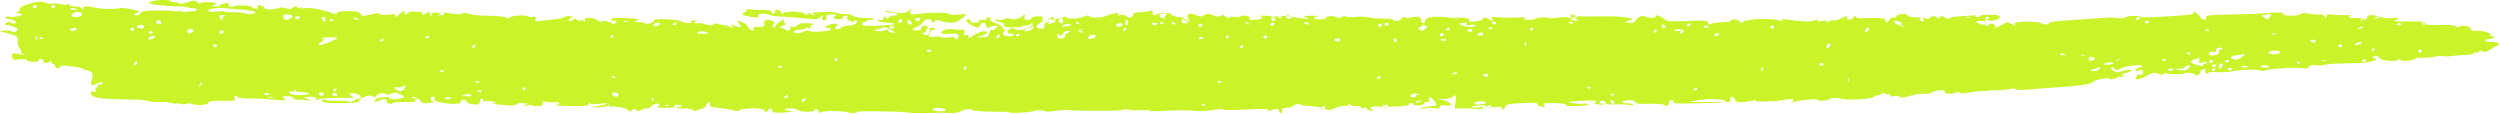 <?xml version="1.0" encoding="UTF-8"?> <svg xmlns="http://www.w3.org/2000/svg" width="154" height="7" viewBox="0 0 154 7" fill="none"> <g clip-path="url(#clip0_123_1204)"> <path d="M153.453 3.015C153.21 3.195 153.089 3.231 152.907 3.159C152.785 3.087 152.724 3.087 152.724 3.159C152.724 3.231 152.664 3.231 152.603 3.231C152.542 3.195 152.481 3.231 152.421 3.267C152.36 3.303 152.178 3.374 151.995 3.374C151.813 3.374 151.388 3.41 151.084 3.446C150.78 3.482 150.477 3.482 150.416 3.446C150.355 3.41 150.173 3.446 149.991 3.482C149.808 3.554 149.444 3.554 149.262 3.554C149.019 3.554 148.836 3.554 148.836 3.59C148.715 3.733 147.986 3.805 147.864 3.697C147.804 3.626 147.743 3.626 147.682 3.697C147.561 3.841 146.528 3.697 146.528 3.554C146.528 3.482 146.467 3.446 146.346 3.446C146.103 3.446 146.103 3.554 146.346 3.626C146.589 3.662 145.92 3.877 145.434 3.877C145.191 3.877 144.645 3.913 144.219 3.913C143.794 3.913 143.308 3.949 143.247 3.985C143.187 4.021 142.944 4.056 142.701 4.021C142.458 3.985 142.275 4.021 142.215 4.128C142.154 4.236 142.032 4.236 141.85 4.2C141.546 4.128 139.602 4.236 139.542 4.344C139.542 4.38 139.359 4.38 139.238 4.344C138.934 4.236 137.78 4.308 137.355 4.415C137.233 4.451 136.869 4.451 136.565 4.451C136.261 4.415 136.018 4.451 136.018 4.487C136.018 4.523 135.957 4.559 135.897 4.523C135.836 4.487 135.836 4.415 135.836 4.344C135.897 4.236 135.836 4.236 135.714 4.272C135.593 4.308 135.532 4.38 135.532 4.451C135.532 4.523 135.471 4.595 135.35 4.631C135.228 4.667 135.168 4.667 135.228 4.595C135.289 4.559 135.107 4.523 134.925 4.487C134.742 4.487 134.56 4.487 134.56 4.523C134.56 4.595 133.649 4.595 133.467 4.523C133.345 4.487 133.284 4.487 133.284 4.559C133.284 4.631 133.224 4.631 132.981 4.559C132.677 4.451 132.677 4.451 132.373 4.595C132.191 4.703 131.948 4.81 131.826 4.846C131.583 4.918 131.523 4.882 131.583 4.774C131.644 4.703 131.644 4.631 131.644 4.595C131.644 4.595 131.705 4.595 131.826 4.595C131.948 4.631 132.009 4.559 132.009 4.451C132.009 4.308 131.948 4.272 131.766 4.344C131.644 4.38 131.523 4.38 131.523 4.308C131.523 4.272 131.644 4.2 131.766 4.164C131.948 4.128 132.009 4.092 131.948 4.056C131.766 3.949 130.976 4.056 130.672 4.2C130.429 4.344 130.308 4.344 130.247 4.236C130.186 4.164 130.125 4.128 130.065 4.164C130.004 4.2 130.065 4.272 130.186 4.344C130.308 4.451 130.429 4.487 130.611 4.415C130.915 4.308 131.28 4.272 131.28 4.344C131.28 4.38 131.158 4.451 130.976 4.487C130.794 4.523 130.672 4.595 130.672 4.631C130.672 4.667 130.733 4.667 130.794 4.631C130.915 4.595 130.915 4.595 130.854 4.667C130.794 4.738 130.672 4.738 130.611 4.738C130.49 4.703 130.429 4.738 130.429 4.774C130.429 4.81 130.308 4.846 130.125 4.882C129.943 4.882 129.822 4.882 129.882 4.846C129.943 4.738 129.032 4.918 128.971 5.026C128.85 5.169 128.181 5.277 127.149 5.349C126.602 5.385 125.691 5.456 125.205 5.492C124.537 5.564 124.233 5.564 124.172 5.492C124.111 5.456 123.99 5.421 123.929 5.456C123.868 5.492 123.322 5.564 122.775 5.564C122.228 5.6 121.56 5.636 121.256 5.708C120.892 5.78 120.709 5.744 120.709 5.708C120.709 5.636 120.649 5.636 120.466 5.708C120.223 5.815 119.677 5.78 119.798 5.636C119.92 5.492 119.13 5.564 118.948 5.708C118.826 5.78 118.705 5.815 118.583 5.78C118.462 5.744 118.158 5.78 117.733 5.887C117.247 6.031 117.064 6.031 117.004 5.959C116.943 5.887 116.821 5.887 116.7 5.923C116.578 5.959 116.457 5.959 116.457 5.887C116.457 5.815 116.396 5.78 116.275 5.815C116.153 5.815 116.092 5.78 116.092 5.744C116.092 5.708 115.971 5.708 115.91 5.78C115.789 5.851 115.667 5.887 115.606 5.887C115.546 5.851 115.485 5.887 115.424 5.959C115.363 6.103 113.602 6.21 113.359 6.067C113.237 5.995 112.751 6.031 112.63 6.138C112.508 6.21 111.961 6.246 111.961 6.138C111.961 6.067 110.746 6.174 110.503 6.282C110.382 6.318 110.382 6.318 110.443 6.21C110.503 6.103 110.443 6.067 110.017 6.138C109.774 6.174 109.531 6.21 109.531 6.21C109.531 6.21 109.228 6.246 108.802 6.246C108.438 6.282 108.134 6.246 108.134 6.21C108.195 6.174 108.134 6.138 108.073 6.174C108.013 6.21 107.709 6.246 107.466 6.282C107.041 6.318 106.98 6.318 106.858 6.103C106.737 5.923 106.676 5.923 106.615 5.995C106.555 6.067 106.555 6.174 106.615 6.21C106.676 6.282 106.251 6.318 104.854 6.354C103.456 6.39 103.031 6.39 103.092 6.282C103.092 6.21 103.031 6.174 102.97 6.174C102.849 6.174 102.788 6.246 102.788 6.354C102.788 6.462 102.727 6.533 102.667 6.533C102.606 6.533 102.545 6.497 102.545 6.462C102.545 6.426 102.181 6.39 101.634 6.39C100.966 6.426 100.783 6.39 100.723 6.282C100.723 6.138 99.994 6.138 99.933 6.282C99.872 6.318 99.994 6.354 100.176 6.354C100.358 6.354 100.54 6.39 100.601 6.426C100.662 6.497 100.601 6.497 100.358 6.462C100.176 6.426 99.751 6.426 99.447 6.426C99.082 6.462 98.9 6.426 98.9 6.318C98.9 6.246 98.779 6.21 98.718 6.21C98.597 6.21 98.536 6.246 98.536 6.318C98.536 6.354 98.597 6.39 98.718 6.39C98.779 6.39 98.84 6.39 98.779 6.426C98.718 6.462 98.597 6.462 98.414 6.426C98.171 6.39 98.171 6.354 98.293 6.282C98.414 6.21 98.414 6.21 98.293 6.21C97.746 6.174 96.653 6.246 96.653 6.282C96.653 6.354 97.382 6.426 97.503 6.39C97.564 6.354 97.685 6.354 97.807 6.426C97.928 6.462 97.746 6.497 97.199 6.533C96.774 6.533 96.409 6.533 96.47 6.462C96.531 6.39 95.924 6.318 95.316 6.354C95.073 6.354 95.012 6.39 95.134 6.497C95.195 6.605 95.134 6.605 95.012 6.569C94.891 6.533 94.769 6.533 94.769 6.533C94.769 6.533 94.709 6.462 94.709 6.426C94.709 6.318 94.466 6.318 93.737 6.354C92.825 6.39 92.764 6.426 92.704 6.605C92.643 6.785 92.643 6.785 92.522 6.677C92.461 6.569 92.339 6.533 91.975 6.605C91.671 6.641 91.549 6.641 91.549 6.569C91.549 6.497 91.428 6.462 91.246 6.497C91.064 6.497 90.881 6.533 90.76 6.533C90.578 6.533 90.578 6.569 90.76 6.605C90.881 6.641 91.064 6.641 91.185 6.605C91.367 6.569 91.428 6.569 91.367 6.641C91.306 6.713 91.124 6.749 90.942 6.713C90.76 6.677 90.395 6.677 90.091 6.677H89.606L89.666 6.246C89.727 5.815 89.666 5.815 89.484 5.959C89.302 6.067 89.18 6.103 88.876 6.103L88.512 6.067L88.937 6.174C89.423 6.318 89.545 6.569 89.059 6.497C88.816 6.462 88.694 6.497 88.694 6.605C88.633 6.677 88.573 6.713 88.451 6.677C88.391 6.641 88.087 6.641 87.844 6.677C87.297 6.713 87.358 6.641 87.965 6.569C88.208 6.533 88.391 6.497 88.451 6.497C88.573 6.426 88.208 5.995 88.087 5.995C88.026 5.995 87.965 6.067 88.026 6.138C88.087 6.21 88.026 6.282 87.905 6.282C87.783 6.282 87.722 6.318 87.722 6.39C87.722 6.426 87.54 6.497 87.358 6.497C87.115 6.497 86.993 6.462 87.054 6.426C87.115 6.39 87.054 6.354 86.933 6.354C86.811 6.354 86.75 6.39 86.811 6.426C86.933 6.533 85.718 6.605 85.049 6.569C84.503 6.533 84.32 6.569 84.503 6.749C84.624 6.856 84.624 6.856 84.442 6.821C84.32 6.785 84.199 6.749 84.199 6.677C84.199 6.641 84.138 6.605 84.017 6.641C83.895 6.677 83.834 6.677 83.834 6.605C83.834 6.569 83.713 6.533 83.531 6.533C83.348 6.533 83.166 6.497 83.166 6.426C83.105 6.354 83.105 6.354 83.105 6.426C83.105 6.497 82.923 6.533 82.741 6.533C82.559 6.533 82.316 6.605 82.194 6.677C82.012 6.821 81.647 6.785 81.465 6.641C81.404 6.605 81.101 6.569 80.736 6.533C80.372 6.533 80.068 6.462 80.068 6.426C80.068 6.39 79.946 6.39 79.825 6.426C79.582 6.605 79.4 6.641 79.217 6.641C79.035 6.641 78.974 6.713 78.974 6.821C78.974 6.892 78.974 6.964 78.914 6.964C78.853 6.964 78.792 6.928 78.792 6.821C78.792 6.677 78.61 6.677 78.306 6.785C78.124 6.856 78.063 6.856 78.124 6.785C78.124 6.713 77.82 6.677 76.727 6.749C75.937 6.785 75.329 6.785 75.329 6.749C75.329 6.713 75.026 6.713 74.661 6.785C74.297 6.856 73.75 6.856 73.507 6.821C73.203 6.785 72.535 6.785 71.927 6.821C71.32 6.856 70.834 6.856 70.834 6.821C70.834 6.785 70.591 6.785 70.287 6.785C69.983 6.821 69.619 6.785 69.498 6.749C69.376 6.713 69.254 6.713 69.194 6.749C69.133 6.785 68.769 6.821 68.343 6.821C67.918 6.821 67.25 6.821 66.764 6.821C66.338 6.821 65.853 6.785 65.792 6.785C65.731 6.749 65.367 6.785 65.063 6.821C64.638 6.892 64.455 6.892 64.273 6.821C64.151 6.785 63.969 6.749 63.787 6.821C63.483 6.928 62.329 7 62.208 6.928C62.147 6.892 62.025 6.892 61.904 6.892C61.053 6.892 59.96 6.856 59.899 6.785C59.838 6.677 59.474 6.713 59.17 6.856C59.048 6.928 58.806 6.964 58.684 6.964C58.562 6.964 57.894 6.928 57.226 6.964C56.558 6.964 55.95 6.964 55.89 6.928C55.768 6.892 54.735 6.856 53.338 6.856C52.852 6.856 52.609 6.892 52.731 6.928C52.852 6.964 52.852 7 52.609 6.964C52.427 6.964 52.184 6.928 52.123 6.892C51.759 6.821 50.604 6.821 50.544 6.928C50.422 6.964 50.422 6.964 50.422 6.856C50.422 6.713 50.118 6.641 50.179 6.785C50.179 6.928 49.207 6.892 49.146 6.785C49.086 6.713 48.903 6.677 48.66 6.677C48.174 6.677 48.296 6.821 48.843 6.856C49.025 6.856 48.782 6.892 48.357 6.928C47.749 6.964 47.567 6.928 47.567 6.821C47.567 6.749 47.506 6.677 47.445 6.677C47.385 6.677 47.324 6.713 47.324 6.785C47.324 6.821 47.263 6.856 47.202 6.892C47.142 6.892 47.081 6.856 47.081 6.785C47.081 6.641 45.684 6.641 45.562 6.785C45.501 6.856 45.38 6.856 45.258 6.821C44.894 6.713 44.772 6.713 44.226 6.641C43.8 6.605 43.74 6.569 43.74 6.426C43.74 6.318 43.74 6.282 43.618 6.318C43.557 6.354 43.497 6.426 43.497 6.497C43.497 6.569 43.375 6.641 43.314 6.677C43.193 6.713 43.011 6.749 42.889 6.821C42.768 6.856 42.707 6.856 42.707 6.821C42.768 6.749 42.585 6.713 42.282 6.677C41.917 6.713 41.674 6.641 41.674 6.605C41.674 6.569 41.735 6.533 41.796 6.569C41.856 6.605 41.978 6.569 41.978 6.533C42.039 6.497 41.978 6.462 41.856 6.462C41.735 6.462 41.613 6.462 41.613 6.462C41.553 6.462 41.553 6.497 41.553 6.533C41.613 6.605 41.31 6.677 40.884 6.641C40.52 6.641 40.459 6.605 40.581 6.497C40.702 6.39 40.641 6.39 40.459 6.39C40.338 6.39 40.155 6.462 40.155 6.533C40.095 6.605 39.973 6.677 39.852 6.677C39.73 6.677 39.548 6.749 39.487 6.785C39.366 6.856 39.305 6.856 39.183 6.785C39.062 6.677 39.062 6.677 38.94 6.785C38.819 6.892 38.819 6.892 38.697 6.785C38.576 6.641 37.908 6.533 37.604 6.569C37.483 6.569 37.483 6.569 37.543 6.497C37.604 6.39 37.604 6.39 37.483 6.497C37.422 6.569 37.057 6.605 36.814 6.605H36.328L36.814 6.533C37.483 6.426 37.604 6.282 36.936 6.39C36.571 6.426 36.389 6.426 36.328 6.354C36.267 6.282 36.267 6.318 36.267 6.39C36.267 6.533 36.146 6.533 35.295 6.533C34.749 6.533 34.324 6.497 34.263 6.497C34.202 6.462 34.263 6.462 34.324 6.462C34.384 6.462 34.445 6.426 34.445 6.354C34.384 6.282 34.324 6.282 34.202 6.282C34.081 6.318 33.898 6.318 33.716 6.282C33.534 6.246 33.412 6.246 33.412 6.282C33.473 6.462 33.412 6.533 33.108 6.533C32.926 6.533 32.805 6.533 32.805 6.497C32.805 6.462 32.623 6.462 32.44 6.497C32.197 6.533 32.136 6.533 32.319 6.462C32.562 6.39 32.562 6.39 32.258 6.354C32.076 6.318 31.893 6.354 31.833 6.426C31.711 6.497 31.529 6.533 30.922 6.462C30.496 6.426 30.253 6.39 30.436 6.354C30.618 6.318 30.618 6.318 30.314 6.246C30.132 6.21 29.889 6.21 29.828 6.246C29.767 6.246 29.767 6.246 29.767 6.174C29.767 6.138 29.767 6.067 29.706 6.067C29.646 6.067 29.585 6.103 29.585 6.21C29.524 6.426 29.524 6.462 29.099 6.426C28.917 6.39 28.735 6.318 28.735 6.246C28.735 6.174 28.674 6.138 28.552 6.138C28.431 6.138 28.37 6.21 28.37 6.282C28.37 6.39 28.248 6.39 27.702 6.39C27.337 6.354 26.973 6.282 26.912 6.246C26.851 6.174 26.791 6.174 26.73 6.246C26.608 6.39 25.94 6.39 25.94 6.282C25.94 6.138 25.454 5.887 25.393 5.995C25.332 6.031 25.393 6.067 25.576 6.067C25.758 6.067 25.758 6.067 25.636 6.138C25.515 6.21 25.515 6.21 25.636 6.246C25.697 6.282 25.454 6.282 24.968 6.282C24.482 6.282 24.178 6.318 24.178 6.354C24.178 6.39 24.118 6.426 23.996 6.39C23.875 6.354 23.814 6.282 23.814 6.21C23.814 6.067 23.632 6.067 23.328 6.21C23.085 6.354 23.024 6.282 23.146 6.103C23.267 5.995 24.057 5.923 23.996 6.031C23.935 6.138 24.543 6.138 24.786 6.031C24.968 5.959 24.907 5.923 24.664 5.815C24.421 5.672 24.361 5.672 24.057 5.78C23.875 5.851 23.753 5.851 23.753 5.815C23.753 5.672 23.267 5.744 23.206 5.887C23.146 5.995 23.085 5.995 22.903 5.923C22.72 5.851 22.599 5.887 22.295 6.031C22.113 6.138 22.052 6.21 22.113 6.21C22.174 6.21 22.174 6.246 22.052 6.282C21.87 6.354 20.473 6.39 20.047 6.318C19.926 6.282 19.804 6.246 19.804 6.21C19.804 6.103 19.987 6.103 20.108 6.174C20.169 6.21 20.473 6.21 20.837 6.21C21.202 6.21 21.505 6.21 21.505 6.282C21.505 6.318 21.627 6.282 21.748 6.21C21.87 6.138 22.052 6.067 22.113 6.067C22.174 6.067 22.234 6.031 22.234 5.995C22.234 5.851 21.931 5.744 21.688 5.744C21.445 5.744 21.445 5.744 21.688 5.923C21.87 6.031 21.87 6.031 20.776 6.031C20.047 6.031 19.683 6.067 19.622 6.138C19.561 6.21 19.501 6.21 19.501 6.103C19.501 5.995 19.379 5.959 19.075 5.959C18.711 5.959 18.65 5.995 18.954 6.103C19.197 6.21 19.197 6.21 18.832 6.174C18.65 6.138 18.407 6.138 18.286 6.138C18.225 6.138 18.103 6.103 18.043 6.031C18.043 5.959 17.86 5.923 17.678 5.923C17.374 5.923 17.374 5.959 17.496 6.067C17.678 6.21 17.557 6.21 16.828 6.138C16.524 6.103 15.977 6.067 15.491 6.067C15.066 6.067 14.641 6.031 14.641 5.995C14.519 5.851 14.337 5.923 14.458 6.067C14.519 6.21 14.519 6.21 13.729 6.21C13.061 6.21 12.879 6.21 12.818 6.354C12.757 6.462 12.15 6.533 11.785 6.39C11.603 6.354 11.542 6.354 11.482 6.39C11.421 6.426 11.299 6.462 11.117 6.39C10.935 6.354 10.813 6.354 10.813 6.39C10.813 6.426 10.753 6.39 10.631 6.354C10.51 6.318 10.267 6.282 10.084 6.282C9.538 6.282 9.234 6.282 9.052 6.21C8.93 6.174 8.626 6.138 8.262 6.138C6.014 6.103 5.589 6.031 5.589 5.708C5.589 5.636 5.65 5.636 5.771 5.636C5.953 5.672 5.953 5.672 5.893 5.564C5.832 5.456 5.893 5.421 5.953 5.385C6.014 5.385 6.075 5.349 6.014 5.313C5.953 5.277 6.014 5.241 6.136 5.205C6.257 5.205 6.318 5.169 6.318 5.097C6.318 5.026 6.196 5.062 6.014 5.133C5.832 5.241 5.65 5.277 5.65 5.241C5.589 5.205 5.589 4.99 5.65 4.954C5.65 4.954 5.65 4.81 5.71 4.667C5.71 4.487 5.65 4.415 5.407 4.344C5.224 4.308 5.103 4.272 5.103 4.236C5.103 4.2 4.799 4.128 4.435 4.092C3.949 4.021 3.766 4.021 3.706 4.092C3.645 4.236 3.463 4.236 3.402 4.092C3.402 4.021 3.341 3.949 3.28 3.949C3.22 3.949 3.159 3.877 3.159 3.805C3.159 3.697 3.098 3.697 3.098 3.769C2.977 3.913 2.673 3.913 2.673 3.769C2.673 3.697 2.612 3.626 2.551 3.626C2.43 3.626 2.369 3.662 2.369 3.733C2.369 3.841 1.762 3.841 1.64 3.697C1.64 3.626 1.458 3.626 1.215 3.662C0.79 3.697 0.79 3.697 0.729 3.482C0.729 3.303 0.729 3.267 1.033 3.303C1.64 3.41 1.701 3.41 1.458 3.338C1.336 3.303 1.276 3.195 1.276 3.159C1.336 3.123 1.276 3.015 1.215 2.98C1.154 2.908 1.093 2.764 1.093 2.621C1.093 2.477 1.093 2.297 1.033 2.262C0.972 2.154 0.243 1.974 0.121 1.974C0.061 2.01 0 1.974 0 1.974C0 1.938 0.061 1.938 0.121 1.903C0.486 1.867 0.607 1.867 0.729 1.938C0.85 2.01 0.911 2.01 1.033 1.903C1.154 1.795 1.093 1.759 0.85 1.651C0.668 1.58 0.486 1.508 0.425 1.544C0.304 1.58 0.304 1.436 0.425 1.364C0.486 1.328 0.607 1.328 0.668 1.4C0.79 1.472 0.911 1.472 0.972 1.4C0.972 1.292 0.911 1.256 0.607 1.185C0.304 1.113 0.243 1.077 0.364 1.041C0.486 1.005 0.547 1.005 0.607 1.041C0.607 1.077 0.85 1.041 1.093 1.005C1.458 0.897 1.458 0.897 1.154 0.826C0.972 0.79 0.911 0.754 1.033 0.754C1.154 0.754 1.215 0.682 1.215 0.574C1.154 0.359 2.369 3.17801e-05 2.734 0.144C2.855 0.215 3.159 0.251 3.341 0.215C3.523 0.215 3.766 0.251 3.888 0.287C4.009 0.323 4.131 0.323 4.192 0.251C4.252 0.18 4.252 0.18 4.252 0.287C4.252 0.359 4.435 0.395 4.617 0.395C4.86 0.395 4.981 0.431 5.042 0.538C5.103 0.682 5.103 0.682 5.103 0.538C5.103 0.359 5.285 0.359 5.832 0.467C6.257 0.574 7.168 0.574 7.351 0.503C7.411 0.467 7.776 0.503 8.08 0.574C8.687 0.682 8.687 0.718 8.444 0.79C8.262 0.862 8.201 0.897 8.323 0.933C8.444 0.969 8.566 0.933 8.626 0.826C8.748 0.682 8.93 0.646 9.659 0.646C10.145 0.646 10.57 0.646 10.692 0.682C10.753 0.718 10.874 0.718 10.996 0.682C11.056 0.646 11.117 0.646 11.117 0.682C11.117 0.718 11.299 0.754 11.482 0.718C11.664 0.718 11.907 0.682 11.968 0.682C12.211 0.646 12.15 0.503 11.907 0.503C11.785 0.503 11.664 0.503 11.603 0.467C11.542 0.431 11.299 0.395 10.996 0.395C10.449 0.395 10.206 0.359 9.538 0.287L9.112 0.18L9.416 0.072C9.781 -0.036 10.449 -0.036 10.51 0.072C10.51 0.108 10.692 0.144 10.813 0.144C10.935 0.144 11.056 0.18 11.056 0.215C11.056 0.251 11.239 0.251 11.542 0.144C11.968 3.17801e-05 12.028 3.17801e-05 12.15 0.144C12.271 0.215 12.332 0.251 12.332 0.215C12.332 0.108 12.94 0.108 13.243 0.18C13.365 0.215 13.365 0.251 13.183 0.323C13 0.395 13 0.395 13.304 0.395C13.547 0.395 13.608 0.359 13.547 0.287C13.486 0.215 13.486 0.215 13.547 0.251C13.608 0.287 13.729 0.251 13.851 0.215C13.972 0.144 14.033 0.144 14.094 0.287C14.155 0.431 14.215 0.467 14.398 0.395C14.641 0.287 15.552 0.323 15.552 0.467C15.552 0.503 15.673 0.538 15.734 0.538C15.856 0.538 15.916 0.503 15.856 0.431C15.795 0.395 15.856 0.359 15.977 0.323C16.099 0.323 16.22 0.395 16.281 0.467C16.342 0.574 16.463 0.61 16.767 0.574C17.01 0.538 17.192 0.503 17.253 0.467C17.314 0.431 17.496 0.467 17.617 0.503C17.8 0.574 17.921 0.574 18.043 0.467C18.164 0.359 18.225 0.359 18.346 0.467C18.407 0.538 18.468 0.538 18.529 0.467C18.589 0.395 18.589 0.395 18.589 0.467C18.589 0.538 18.711 0.538 18.772 0.503C18.954 0.431 19.987 0.61 20.412 0.79C20.655 0.897 20.716 0.897 20.776 0.79C20.776 0.718 21.019 0.682 21.445 0.682C21.991 0.682 22.174 0.718 22.295 0.969C22.295 1.005 22.538 0.969 22.842 0.897C23.206 0.79 23.328 0.79 23.389 0.862C23.449 0.933 23.632 0.933 23.935 0.897C24.3 0.862 24.421 0.862 24.361 0.933C24.239 1.113 24.421 1.041 24.664 0.826C24.907 0.646 24.907 0.61 24.907 0.79C24.907 0.933 24.968 0.933 25.09 0.826C25.211 0.718 25.332 0.682 25.515 0.718C25.636 0.754 25.819 0.754 25.879 0.718C25.94 0.682 26.001 0.754 26.001 0.826C26.001 0.933 26.061 0.933 26.183 0.862C26.365 0.718 26.547 0.718 26.487 0.826C26.426 0.862 26.487 0.933 26.547 0.969C26.608 1.005 26.669 1.005 26.608 0.933C26.487 0.826 26.791 0.718 27.034 0.79C27.155 0.826 27.155 0.862 27.034 0.897C26.912 0.933 26.973 0.969 27.155 0.933C27.337 0.933 27.398 0.897 27.337 0.826C27.276 0.754 27.337 0.754 27.52 0.79C28.066 0.897 28.431 0.897 28.491 0.826C28.552 0.79 28.735 0.79 28.917 0.862C29.099 0.933 29.646 0.969 30.132 0.969C30.618 0.969 31.104 1.041 31.165 1.077C31.347 1.149 31.407 1.149 31.407 1.077C31.468 0.969 32.38 0.897 32.501 1.005C32.562 1.041 32.683 1.077 32.805 1.041C32.987 1.005 33.048 1.041 32.987 1.185C32.926 1.328 32.987 1.328 33.291 1.292C33.473 1.256 33.898 1.221 34.202 1.185C34.506 1.149 34.749 1.077 34.809 1.041C34.87 1.005 34.992 0.969 35.113 1.005C35.356 1.041 35.356 1.077 35.174 1.113C35.053 1.149 34.992 1.221 35.053 1.256C35.113 1.328 35.174 1.292 35.295 1.221C35.417 1.113 35.478 1.113 35.538 1.221C35.599 1.292 35.66 1.292 35.721 1.256C35.782 1.221 35.903 1.256 35.964 1.292C36.085 1.364 36.085 1.364 36.025 1.256C35.903 1.041 36.511 1.041 36.814 1.256C36.936 1.364 37.057 1.364 37.118 1.328C37.118 1.256 37.239 1.256 37.422 1.328C37.665 1.4 37.725 1.4 37.665 1.256C37.665 1.113 37.725 1.077 38.454 1.113C39.305 1.149 39.426 1.149 39.183 1.292C39.062 1.364 39.062 1.364 39.366 1.364C39.548 1.364 39.73 1.4 39.73 1.436C39.73 1.472 39.852 1.472 40.034 1.436C40.216 1.4 40.277 1.328 40.277 1.256C40.216 1.113 41.796 1.185 41.978 1.328C42.16 1.436 42.707 1.472 42.585 1.328C42.525 1.292 42.646 1.256 42.768 1.256C42.95 1.256 43.011 1.256 42.889 1.292C42.828 1.328 42.768 1.364 42.768 1.4C42.768 1.436 42.828 1.436 42.95 1.436C43.071 1.4 43.314 1.436 43.497 1.508C43.74 1.58 43.861 1.58 43.922 1.508C43.922 1.436 44.043 1.436 44.226 1.472C44.347 1.508 44.529 1.544 44.59 1.544C44.651 1.544 44.833 1.615 44.955 1.651C45.198 1.759 45.198 1.759 45.076 1.615C45.015 1.508 45.015 1.472 45.137 1.544C45.198 1.58 45.38 1.651 45.501 1.651C45.684 1.687 45.684 1.687 45.562 1.508C45.501 1.4 45.441 1.328 45.441 1.292C45.501 1.221 46.048 1.508 46.048 1.615C46.048 1.687 46.17 1.759 46.23 1.831C46.413 1.903 46.413 1.903 46.413 1.795C46.413 1.723 46.473 1.651 46.534 1.651C47.02 1.687 47.142 1.615 47.081 1.472C46.959 1.256 47.263 1.149 47.567 1.292C47.688 1.364 47.749 1.436 47.628 1.508C47.567 1.58 47.567 1.651 47.628 1.687C47.688 1.723 47.749 1.687 47.749 1.651C47.749 1.615 47.871 1.436 48.053 1.328C48.235 1.185 48.357 1.149 48.296 1.221C48.235 1.292 48.296 1.4 48.357 1.436C48.478 1.472 48.417 1.508 48.235 1.58C47.992 1.651 47.992 1.687 48.114 1.723C48.235 1.759 48.357 1.795 48.417 1.831C48.539 1.974 48.782 1.795 48.66 1.651C48.6 1.615 48.6 1.615 48.782 1.651C48.903 1.687 49.025 1.651 49.146 1.544C49.268 1.436 49.389 1.4 49.815 1.436C50.118 1.472 50.24 1.472 50.118 1.508C49.997 1.508 49.875 1.58 49.936 1.687C49.936 1.795 49.936 1.795 49.815 1.723C49.754 1.651 49.693 1.651 49.632 1.723C49.632 1.795 49.45 1.831 49.268 1.831C49.086 1.831 48.903 1.903 48.903 1.938C48.843 2.082 49.329 2.082 49.511 1.938C49.632 1.867 49.754 1.867 49.815 1.903C49.936 1.974 50.24 1.974 50.969 1.903C51.273 1.867 51.212 1.723 50.969 1.723C50.665 1.723 50.969 1.508 51.333 1.472C51.637 1.436 51.637 1.472 51.516 1.615C51.394 1.759 51.455 1.795 51.576 1.795C51.698 1.795 51.819 1.759 51.819 1.687C51.88 1.651 52.062 1.58 52.245 1.58C52.609 1.58 52.974 1.364 52.731 1.256C52.67 1.221 52.609 1.256 52.609 1.292C52.609 1.364 52.548 1.364 52.366 1.292C52.245 1.256 52.123 1.149 52.184 1.077C52.245 1.005 52.184 0.933 52.062 0.969C51.941 0.969 51.88 1.005 51.941 1.077C52.002 1.113 51.88 1.149 51.698 1.185C51.333 1.185 51.273 1.113 51.455 0.969C51.516 0.897 51.455 0.862 51.212 0.897C50.908 0.897 50.847 0.933 50.908 1.077C50.969 1.185 50.908 1.221 50.787 1.256C50.665 1.256 50.604 1.221 50.665 1.077C50.726 0.897 50.726 0.897 50.544 1.041C50.361 1.185 50.301 1.221 49.754 1.149C49.389 1.113 48.903 1.077 48.539 1.041C47.749 1.005 47.628 1.005 47.324 0.897C47.02 0.79 46.595 0.862 46.716 1.005C46.777 1.077 46.656 1.113 46.291 1.041C45.987 1.005 45.744 0.933 45.744 0.862C45.744 0.79 45.805 0.754 45.866 0.754C45.927 0.754 45.987 0.718 45.987 0.646C45.927 0.574 46.048 0.538 46.23 0.574C46.413 0.61 46.716 0.61 47.02 0.61C47.324 0.61 47.506 0.646 47.506 0.718C47.506 0.79 47.567 0.826 47.628 0.826C47.688 0.826 47.749 0.754 47.749 0.682C47.749 0.61 47.81 0.574 47.931 0.61C48.053 0.646 48.114 0.718 48.114 0.79C48.114 0.862 48.174 0.897 48.235 0.826C48.357 0.682 49.389 0.682 49.511 0.826C49.572 0.897 49.693 0.933 49.754 0.862C49.875 0.754 51.273 0.682 51.516 0.79C51.637 0.826 51.819 0.862 51.941 0.862C52.366 0.862 52.427 0.897 52.609 1.005C52.731 1.077 53.034 1.113 53.399 1.113C53.763 1.113 53.946 1.149 53.824 1.185C53.763 1.221 53.642 1.256 53.581 1.221C53.52 1.185 53.46 1.221 53.399 1.292C53.338 1.328 53.277 1.364 53.217 1.364C53.156 1.328 53.095 1.4 53.095 1.472C53.095 1.58 53.217 1.615 54.128 1.58C54.796 1.544 55.161 1.508 55.1 1.472C55.1 1.436 54.857 1.4 54.675 1.4C54.492 1.4 54.189 1.364 54.128 1.292C54.006 1.185 54.006 1.185 54.189 1.221C54.371 1.256 54.432 1.221 54.432 1.113C54.432 0.969 54.432 0.969 54.553 1.077C54.675 1.185 54.735 1.185 54.735 1.077C54.796 1.005 54.918 0.969 55.039 0.969C55.161 0.969 55.282 0.933 55.282 0.862C55.282 0.826 55.161 0.79 54.978 0.79C54.796 0.79 54.614 0.754 54.553 0.718C54.492 0.646 54.492 0.646 54.675 0.682C54.796 0.718 55.1 0.754 55.343 0.79C55.707 0.826 55.829 0.79 55.95 0.682C56.133 0.503 56.133 0.503 56.072 0.718C56.011 0.897 56.072 0.897 56.558 0.862C56.861 0.826 57.226 0.79 57.469 0.79C57.651 0.79 57.955 0.79 58.137 0.79C58.319 0.79 58.441 0.826 58.441 0.862C58.441 0.897 58.684 0.933 58.988 0.897C59.291 0.862 59.535 0.862 59.535 0.897C59.535 0.897 59.413 1.041 59.231 1.149C58.927 1.436 58.502 1.472 57.955 1.292C57.712 1.221 57.651 1.221 57.53 1.328C57.469 1.436 57.408 1.436 57.408 1.328C57.408 1.113 56.922 1.149 56.861 1.364C56.801 1.436 56.679 1.58 56.497 1.651C56.133 1.795 56.133 1.903 56.497 1.867C56.679 1.867 56.801 1.831 56.74 1.795C56.679 1.759 56.74 1.687 56.861 1.615C56.983 1.544 57.044 1.544 57.105 1.651C57.165 1.723 57.287 1.759 57.347 1.723C57.469 1.687 57.59 1.723 57.59 1.759C57.651 1.795 57.59 1.831 57.53 1.831C57.469 1.831 57.347 1.867 57.347 1.903C57.347 1.974 57.287 2.046 57.287 2.082C57.105 2.226 57.226 2.297 57.53 2.262C57.712 2.226 57.955 2.262 58.016 2.297C58.077 2.333 58.319 2.333 58.502 2.297C58.684 2.262 58.806 2.297 58.806 2.333C58.806 2.369 58.866 2.405 58.927 2.405C58.988 2.405 59.048 2.333 59.048 2.226C59.048 2.082 58.927 2.046 58.562 2.082C58.016 2.118 57.834 2.046 58.077 1.903C58.198 1.795 58.684 1.759 58.927 1.831C58.988 1.831 59.109 1.831 59.231 1.831C59.413 1.795 59.413 1.831 59.413 2.01C59.352 2.154 59.352 2.19 59.535 2.154C59.656 2.118 59.717 2.154 59.656 2.226C59.595 2.405 59.656 2.369 60.081 2.118C60.446 1.903 60.749 1.867 60.81 2.01C60.81 2.046 60.689 2.154 60.507 2.19L60.142 2.297H60.507C60.81 2.297 60.871 2.262 60.932 2.046C60.992 1.867 61.053 1.795 61.175 1.831C61.296 1.867 61.296 1.831 61.296 1.795C61.236 1.759 61.296 1.723 61.357 1.723C61.418 1.723 61.478 1.687 61.418 1.615C61.357 1.544 61.236 1.58 61.114 1.615C60.81 1.759 60.749 1.723 60.749 1.58C60.749 1.508 60.689 1.436 60.628 1.4C60.567 1.4 60.446 1.4 60.446 1.436C60.446 1.472 60.385 1.544 60.324 1.615C60.264 1.723 60.203 1.723 59.899 1.58C59.535 1.4 59.413 1.185 59.656 1.185C59.778 1.185 59.778 1.221 59.778 1.292C59.778 1.364 59.838 1.4 59.96 1.4C60.264 1.4 60.324 1.364 60.324 1.256C60.324 1.221 60.385 1.221 60.567 1.221C60.749 1.256 60.81 1.256 60.749 1.185C60.689 1.149 60.749 1.077 60.871 1.077C60.992 1.077 61.053 1.113 60.992 1.185C60.992 1.256 61.114 1.364 61.357 1.436C61.6 1.508 61.721 1.651 61.782 1.723C61.782 1.903 62.086 1.938 62.208 1.795C62.268 1.723 62.39 1.723 62.511 1.795C62.815 1.903 63.24 1.831 63.362 1.687C63.422 1.615 63.483 1.58 63.544 1.58C63.605 1.58 63.605 1.58 63.605 1.544C63.605 1.508 63.605 1.472 63.605 1.436C63.605 1.4 63.544 1.436 63.422 1.508C63.301 1.58 63.179 1.58 63.119 1.58C63.058 1.544 62.997 1.58 62.997 1.615C62.997 1.687 62.086 1.723 61.904 1.651C61.843 1.615 61.782 1.544 61.843 1.508C61.904 1.472 61.782 1.4 61.6 1.364C61.418 1.328 61.296 1.256 61.296 1.221C61.296 1.185 61.357 1.185 61.478 1.221C61.6 1.256 61.782 1.221 61.843 1.185C61.965 1.113 62.086 1.113 62.208 1.149C62.511 1.221 62.754 1.185 62.997 0.969C63.179 0.862 63.179 0.862 63.119 1.041C63.058 1.185 63.119 1.221 63.301 1.221C63.422 1.221 63.544 1.185 63.544 1.113C63.544 1.077 63.726 1.005 63.908 1.005C64.212 1.005 64.273 1.005 64.212 1.149C64.151 1.364 64.334 1.364 64.577 1.185C64.82 1.005 64.88 1.005 64.941 1.185C64.941 1.256 65.002 1.292 65.002 1.221C65.063 1.149 65.124 1.149 65.184 1.149C65.245 1.185 65.367 1.149 65.488 1.077C65.609 1.005 65.67 1.005 65.67 1.041C65.67 1.185 66.338 1.185 66.703 1.041C66.885 0.969 67.067 0.933 67.067 0.969C67.067 1.113 67.796 1.149 68.161 0.969C68.586 0.79 69.011 0.754 68.89 0.897C68.829 0.969 68.89 0.969 69.011 0.933C69.133 0.897 69.254 0.897 69.376 1.005C69.558 1.149 69.801 1.077 69.801 0.897C69.801 0.826 69.923 0.754 70.166 0.754C70.348 0.754 70.652 0.718 70.773 0.682C70.955 0.646 71.016 0.646 71.016 0.754C70.955 0.826 71.016 0.897 71.077 0.933C71.138 0.969 71.198 0.933 71.198 0.897C71.198 0.862 71.441 0.826 71.684 0.79C71.988 0.79 72.17 0.826 72.17 0.897C72.17 0.969 72.231 1.005 72.292 0.969C72.353 0.933 72.413 0.969 72.413 1.005C72.413 1.041 72.474 1.077 72.535 1.041C72.596 1.005 72.839 1.077 73.021 1.185L73.325 1.364L73.203 1.149C73.021 0.862 73.264 0.754 73.689 0.933C73.932 1.041 73.993 1.041 74.175 0.933C74.357 0.826 74.418 0.826 74.722 0.933C75.026 1.041 75.147 1.041 75.208 0.969C75.269 0.862 75.329 0.897 75.512 1.041C75.633 1.149 75.755 1.185 75.694 1.113C75.694 1.041 75.815 1.005 76.058 1.041C76.241 1.077 76.423 1.041 76.423 1.005C76.423 0.969 76.544 0.933 76.727 0.969C76.909 1.005 77.03 1.041 76.97 1.113C76.909 1.221 77.03 1.221 77.273 1.221C77.699 1.221 77.942 1.041 77.577 1.005C77.456 1.005 77.516 0.969 77.759 0.969C78.002 0.969 78.185 0.969 78.245 1.005C78.306 1.041 78.488 1.041 78.731 1.005C78.974 0.969 79.339 0.969 79.643 1.041C79.946 1.113 80.25 1.149 80.432 1.149C80.675 1.185 80.675 1.149 80.432 1.077C80.25 1.005 80.311 0.969 80.797 0.969C81.101 0.969 81.283 0.969 81.161 1.005C80.797 1.077 80.918 1.221 81.344 1.185C81.526 1.185 81.708 1.149 81.708 1.077C81.708 0.969 82.255 0.969 82.376 1.077C82.437 1.113 82.559 1.113 82.68 1.041C82.802 0.969 82.862 0.969 82.862 1.005C82.862 1.041 83.166 1.077 83.531 1.041C83.895 1.005 84.26 1.041 84.381 1.077C84.503 1.113 84.867 1.149 85.232 1.149C85.596 1.149 85.839 1.185 85.839 1.221C85.778 1.256 85.9 1.292 86.021 1.292C86.143 1.292 86.325 1.221 86.325 1.149C86.386 1.041 86.447 1.041 86.568 1.077C86.69 1.113 86.75 1.149 86.811 1.113C86.872 1.077 87.054 1.041 87.176 1.041C87.419 1.005 87.479 1.041 87.54 1.221C87.54 1.328 87.601 1.436 87.662 1.436C87.722 1.436 87.783 1.4 87.783 1.328C87.783 1.041 88.269 0.969 89.241 1.077C89.545 1.113 89.788 1.113 89.849 1.113C90.031 1.041 90.578 1.149 90.517 1.256C90.456 1.328 90.578 1.364 90.881 1.328C91.124 1.292 91.306 1.256 91.306 1.185C91.367 1.041 91.61 1.077 91.793 1.221C91.975 1.364 91.975 1.364 91.914 1.185C91.853 1.077 91.914 1.041 92.035 1.041C92.4 1.077 92.704 1.113 93.433 1.077C93.919 1.077 94.101 1.077 93.919 1.149C93.797 1.221 93.858 1.221 94.162 1.221C94.405 1.221 94.587 1.185 94.587 1.149C94.587 1.077 95.377 1.041 95.438 1.113C95.498 1.149 95.741 1.113 96.045 1.077C96.349 1.041 96.592 1.041 96.592 1.077C96.592 1.113 96.653 1.113 96.713 1.113C96.774 1.077 96.774 1.005 96.774 0.969C96.653 0.862 96.774 0.862 97.078 0.969C97.199 1.005 97.807 1.041 98.475 1.005C99.143 1.005 99.872 1.005 100.176 1.077C100.662 1.149 100.662 1.185 100.358 1.256L100.054 1.364L100.358 1.4C100.601 1.436 100.662 1.4 100.783 1.221C100.905 1.005 101.209 0.933 101.391 1.041C101.512 1.113 102.12 1.113 101.998 1.041C101.816 0.862 102.302 0.969 102.484 1.149C102.667 1.328 102.788 1.328 103.942 1.292C105.097 1.256 105.218 1.256 105.218 1.4C105.218 1.508 105.279 1.544 105.4 1.472C105.461 1.436 105.826 1.364 106.069 1.364C106.372 1.364 106.615 1.328 106.615 1.292C106.615 1.149 107.101 1.185 107.162 1.328C107.223 1.436 107.284 1.436 107.405 1.328C107.648 1.149 109.167 1.113 109.592 1.256C109.835 1.328 109.896 1.328 109.774 1.256C109.714 1.185 109.714 1.185 109.896 1.185C110.929 1.328 111.597 1.364 111.779 1.256C111.901 1.185 111.961 1.185 111.961 1.256C111.961 1.328 112.083 1.328 112.265 1.292C112.508 1.256 112.569 1.256 112.508 1.328C112.447 1.4 112.508 1.4 112.63 1.328C112.751 1.256 112.873 1.221 112.933 1.256C112.994 1.292 113.176 1.256 113.359 1.149C113.784 0.969 113.845 0.969 113.784 1.113C113.723 1.256 114.088 1.221 114.209 1.041C114.27 0.933 114.331 0.933 114.331 1.041C114.331 1.113 114.513 1.149 114.938 1.113C115.606 1.077 116.275 1.149 116.153 1.256C116.092 1.292 116.153 1.364 116.214 1.364C116.275 1.4 116.335 1.328 116.396 1.221C116.457 1.113 116.518 1.077 116.639 1.077C116.761 1.113 116.821 1.077 116.821 1.005C116.821 0.933 116.943 0.862 117.186 0.862C117.368 0.862 117.55 0.897 117.49 0.933C117.429 1.005 117.793 1.077 118.219 1.077C118.401 1.077 118.583 1.113 118.644 1.149C118.705 1.185 118.826 1.185 118.887 1.077C119.069 0.969 119.13 0.969 119.312 1.077C119.434 1.149 119.555 1.185 119.494 1.113C119.434 1.041 119.494 1.005 119.616 1.005C119.737 1.005 119.798 1.041 119.798 1.077C119.798 1.113 119.859 1.149 119.98 1.149C120.102 1.149 120.163 1.113 120.163 1.077C120.163 1.005 122.714 0.862 123.018 0.933C123.261 1.005 123.261 1.113 122.957 1.221C122.653 1.328 122.228 1.256 122.471 1.149C122.593 1.113 122.593 1.077 122.471 1.041C122.35 1.005 122.289 1.041 122.289 1.436C122.289 1.651 122.289 1.651 122.471 1.544C122.653 1.436 122.714 1.436 122.836 1.508C122.896 1.58 122.957 1.651 122.896 1.687C122.836 1.723 122.896 1.723 123.079 1.651C123.2 1.58 123.382 1.508 123.443 1.472C123.565 1.328 123.686 1.364 123.99 1.508C124.233 1.651 124.233 1.651 124.111 1.508C124.051 1.4 124.111 1.364 124.78 1.328C125.266 1.328 125.569 1.364 125.691 1.4C125.873 1.544 126.177 1.544 126.238 1.4C126.298 1.328 127.088 1.256 130.004 1.077C130.065 1.077 130.247 1.077 130.49 1.113C130.672 1.149 130.854 1.113 130.915 1.077C130.976 0.969 131.826 0.933 131.887 1.041C131.948 1.077 132.434 1.077 132.981 1.041C133.527 1.005 134.256 0.969 134.56 0.933C134.864 0.933 135.107 0.862 135.107 0.826C135.107 0.646 135.289 0.754 135.471 0.969C135.654 1.256 135.897 1.292 135.897 1.077C135.897 0.933 136.018 0.933 137.233 0.897C138.934 0.862 138.934 0.862 139.845 0.79C140.453 0.754 140.635 0.754 140.635 0.862C140.635 1.005 141.546 1.005 141.729 0.862C141.789 0.79 142.032 0.79 142.336 0.862C142.579 0.897 142.883 0.897 142.944 0.897C143.004 0.862 143.126 0.897 143.187 1.005C143.308 1.149 143.308 1.149 143.308 1.005C143.308 0.862 143.369 0.862 143.673 0.897C143.916 0.933 144.28 0.933 144.523 0.933C144.766 0.933 144.888 0.933 144.827 0.969C144.523 1.077 144.705 1.113 145.191 1.113C145.495 1.113 145.677 1.113 145.617 1.149C145.556 1.185 145.617 1.221 145.677 1.221C145.738 1.221 145.799 1.149 145.799 1.077C145.799 0.897 146.285 0.897 146.649 1.041C146.771 1.113 147.075 1.149 147.318 1.113C147.561 1.077 147.743 1.113 147.743 1.149C147.743 1.185 147.682 1.221 147.621 1.221C147.561 1.221 147.5 1.256 147.5 1.292C147.5 1.328 147.925 1.328 148.411 1.328C149.079 1.292 149.322 1.328 149.383 1.436C149.444 1.544 149.687 1.544 150.294 1.544C150.841 1.508 151.145 1.544 151.266 1.615C151.388 1.687 151.449 1.687 151.509 1.651C151.57 1.508 152.178 1.615 152.178 1.759C152.178 1.867 152.299 1.903 152.542 1.903C152.967 1.867 153.514 2.046 153.393 2.154C153.332 2.19 153.393 2.226 153.514 2.226C153.636 2.226 153.696 2.262 153.636 2.297C153.575 2.333 153.453 2.405 153.332 2.405C153.21 2.405 153.089 2.441 153.089 2.513C153.089 2.549 153.271 2.585 153.453 2.585C153.879 2.585 154.061 2.692 153.818 2.836C153.818 2.764 153.636 2.908 153.453 3.015ZM2.126 0.323C2.065 0.359 2.005 0.395 2.005 0.431C2.005 0.467 2.065 0.467 2.126 0.503C2.187 0.538 2.248 0.503 2.248 0.395C2.248 0.323 2.187 0.287 2.126 0.323ZM2.248 2.262C2.187 2.19 2.187 2.226 2.187 2.333C2.187 2.441 2.248 2.477 2.248 2.441C2.308 2.369 2.308 2.297 2.248 2.262ZM2.551 2.297C2.491 2.262 2.43 2.297 2.43 2.333C2.43 2.369 2.491 2.441 2.551 2.405C2.612 2.405 2.673 2.369 2.673 2.369C2.673 2.369 2.612 2.333 2.551 2.297ZM3.28 0.323C3.22 0.323 3.159 0.359 3.159 0.431C3.159 0.467 3.22 0.503 3.28 0.503C3.341 0.503 3.402 0.467 3.402 0.395C3.402 0.359 3.341 0.323 3.28 0.323ZM4.374 1.903C4.435 1.903 4.556 1.903 4.678 1.831C4.799 1.759 4.738 1.723 4.617 1.723C4.495 1.723 4.374 1.759 4.313 1.795C4.313 1.867 4.313 1.903 4.374 1.903ZM4.556 0.503C4.435 0.467 4.313 0.503 4.313 0.538C4.313 0.574 4.435 0.61 4.556 0.61C4.678 0.61 4.799 0.574 4.799 0.574C4.799 0.574 4.678 0.538 4.556 0.503ZM4.495 0.826C4.313 0.969 4.435 1.077 4.799 1.041C4.981 1.041 5.042 0.969 5.042 0.862C5.042 0.718 4.738 0.682 4.495 0.826ZM8.14 1.723C8.08 1.723 8.019 1.759 8.019 1.831C8.019 1.867 8.08 1.903 8.14 1.903C8.201 1.903 8.262 1.867 8.262 1.795C8.262 1.723 8.201 1.687 8.14 1.723ZM8.323 3.841C8.201 4.021 8.201 4.021 8.323 4.021C8.383 4.021 8.444 3.949 8.444 3.877C8.444 3.733 8.383 3.733 8.323 3.841ZM8.626 1.544C8.323 1.58 8.383 1.723 8.687 1.759C8.809 1.759 8.869 1.723 8.869 1.651C8.869 1.58 8.809 1.508 8.626 1.544ZM9.295 1.903C9.234 1.903 9.173 1.938 9.173 2.01C9.173 2.046 9.234 2.082 9.295 2.082C9.355 2.082 9.416 2.046 9.416 1.974C9.416 1.938 9.355 1.903 9.295 1.903ZM9.295 2.262C8.991 2.369 9.112 2.477 9.355 2.405C9.477 2.369 9.538 2.297 9.538 2.262C9.538 2.19 9.477 2.19 9.295 2.262ZM9.902 1.328C9.902 1.256 9.781 1.221 9.72 1.256C9.538 1.328 9.598 1.472 9.781 1.472C9.963 1.472 9.963 1.436 9.902 1.328ZM11.785 1.795C11.664 1.723 11.542 1.831 11.542 1.974C11.542 2.046 11.603 2.046 11.725 2.046C11.968 1.974 11.968 1.867 11.785 1.795ZM12.332 5.169C12.211 5.349 12.211 5.385 12.332 5.277C12.393 5.241 12.454 5.169 12.454 5.133C12.454 5.062 12.393 5.097 12.332 5.169ZM13.547 2.046C13.608 2.118 13.669 2.082 13.729 2.046C13.851 1.938 13.729 1.831 13.547 1.903C13.486 1.938 13.486 1.974 13.547 2.046ZM13.669 1.221C13.729 1.256 13.79 1.221 13.729 1.185C13.669 1.113 13.669 1.041 13.79 1.005C13.912 0.933 13.912 0.933 13.729 0.933C13.486 0.897 13.426 1.113 13.669 1.221ZM13.243 2.908C13.304 2.908 13.365 2.872 13.365 2.8C13.365 2.764 13.304 2.728 13.243 2.728C13.183 2.728 13.122 2.764 13.122 2.836C13.122 2.872 13.183 2.908 13.243 2.908ZM14.58 0.574C14.458 0.574 14.155 0.538 13.851 0.503C13.304 0.467 12.818 0.538 12.818 0.682C12.818 0.718 13.061 0.754 13.304 0.718C13.547 0.682 13.79 0.682 13.912 0.718C13.972 0.754 14.276 0.754 14.519 0.754C14.823 0.754 15.066 0.79 15.127 0.826C15.248 0.897 15.734 0.862 15.734 0.754C15.734 0.682 15.187 0.61 14.58 0.574ZM16.463 5.744C16.342 5.708 16.281 5.744 16.281 5.78C16.281 5.815 16.342 5.851 16.463 5.851C16.585 5.851 16.645 5.815 16.645 5.815C16.645 5.815 16.524 5.78 16.463 5.744ZM16.706 5.959C16.585 5.959 16.524 5.995 16.524 5.995C16.585 6.031 16.645 6.031 16.767 5.995C16.888 5.995 16.888 5.959 16.706 5.959ZM17.8 0.897C17.435 0.862 17.374 0.933 17.496 1.149C17.557 1.256 17.617 1.256 17.8 1.185C18.103 1.041 18.103 0.933 17.8 0.897ZM18.346 1.005C18.225 1.005 18.164 1.041 18.164 1.113C18.164 1.149 18.225 1.185 18.286 1.185C18.346 1.185 18.407 1.149 18.468 1.077C18.529 1.041 18.468 1.005 18.346 1.005ZM18.589 5.672C18.346 5.672 18.225 5.636 18.225 5.564C18.225 5.456 18.225 5.456 18.164 5.564C18.103 5.636 17.982 5.672 17.921 5.636C17.86 5.6 17.8 5.636 17.8 5.672C17.8 5.708 17.86 5.78 17.982 5.815C18.225 5.887 19.015 5.851 19.015 5.78C18.954 5.708 18.772 5.672 18.589 5.672ZM19.744 5.887C19.804 5.923 19.865 5.887 19.926 5.815C19.987 5.744 19.926 5.672 19.804 5.708C19.622 5.672 19.561 5.815 19.744 5.887ZM20.047 1.221C20.047 1.113 19.987 1.041 19.926 1.041C19.744 1.041 19.804 1.149 19.926 1.292C20.047 1.364 20.047 1.364 20.047 1.221ZM20.412 1.185C20.351 1.185 20.29 1.221 20.29 1.221C20.29 1.256 20.351 1.292 20.412 1.292C20.473 1.328 20.533 1.292 20.533 1.256C20.533 1.221 20.473 1.185 20.412 1.185ZM20.23 2.297C19.926 2.297 19.744 2.333 19.865 2.369C19.987 2.405 19.987 2.477 19.804 2.585C19.44 2.836 19.622 2.836 20.23 2.621C20.533 2.513 20.776 2.369 20.776 2.333C20.776 2.297 20.533 2.297 20.23 2.297ZM20.533 5.564C20.533 5.6 20.533 5.636 20.594 5.636C20.655 5.636 20.655 5.6 20.716 5.528C20.776 5.492 20.716 5.456 20.655 5.456C20.594 5.456 20.533 5.528 20.533 5.564ZM20.594 5.744C20.473 5.744 20.412 5.78 20.473 5.851C20.533 5.887 20.594 5.923 20.655 5.923C20.716 5.923 20.776 5.887 20.776 5.815C20.776 5.78 20.716 5.744 20.594 5.744ZM21.809 1.077C21.748 1.113 21.748 1.149 21.87 1.185C21.991 1.221 22.052 1.221 22.113 1.221C22.113 1.185 21.87 1.041 21.809 1.077ZM23.51 2.405C23.449 2.441 23.389 2.477 23.389 2.513C23.389 2.549 23.449 2.549 23.51 2.549C23.571 2.549 23.632 2.513 23.632 2.441C23.632 2.369 23.571 2.369 23.51 2.405ZM24.847 5.313C24.786 5.349 24.604 5.385 24.482 5.385C24.178 5.313 24.239 5.421 24.482 5.564C24.664 5.636 24.725 5.636 24.847 5.528C25.029 5.313 25.029 5.169 24.847 5.313ZM26.305 2.226C26.244 2.262 26.183 2.297 26.183 2.333C26.183 2.369 26.244 2.369 26.305 2.369C26.365 2.369 26.426 2.333 26.426 2.262C26.426 2.19 26.365 2.19 26.305 2.226ZM26.791 6.031C26.669 5.887 26.487 5.959 26.547 6.138C26.547 6.246 26.608 6.282 26.73 6.21C26.73 6.138 26.791 6.067 26.791 6.031ZM27.216 4.308C27.155 4.344 27.094 4.38 27.094 4.415C27.094 4.451 27.155 4.451 27.216 4.451C27.276 4.451 27.337 4.415 27.337 4.344C27.337 4.308 27.276 4.308 27.216 4.308ZM27.58 5.995C27.459 5.995 27.337 6.031 27.398 6.067C27.459 6.103 27.58 6.138 27.641 6.103C27.884 6.031 27.884 5.995 27.58 5.995ZM29.038 5.851C28.977 5.815 28.856 5.78 28.735 5.815C28.37 5.887 28.431 5.959 28.795 5.923C28.977 5.959 29.038 5.923 29.038 5.851ZM29.221 2.764C29.16 2.764 29.099 2.8 29.099 2.872C29.099 2.908 29.099 2.944 29.16 2.944C29.221 2.944 29.221 2.908 29.281 2.836C29.342 2.8 29.281 2.728 29.221 2.764ZM29.403 4.99C29.342 4.99 29.281 5.026 29.281 5.026C29.281 5.062 29.342 5.097 29.403 5.097C29.463 5.133 29.524 5.097 29.524 5.062C29.524 5.026 29.463 4.99 29.403 4.99ZM29.524 5.564C29.463 5.564 29.403 5.6 29.403 5.6C29.403 5.636 29.463 5.672 29.524 5.672C29.585 5.708 29.646 5.672 29.646 5.636C29.706 5.6 29.646 5.564 29.524 5.564ZM32.319 5.385C32.258 5.385 32.197 5.421 32.197 5.492C32.197 5.528 32.197 5.564 32.258 5.564C32.319 5.564 32.319 5.528 32.38 5.456C32.44 5.421 32.38 5.385 32.319 5.385ZM37.786 4.81C37.847 4.846 37.908 4.81 37.908 4.774C37.908 4.738 37.847 4.703 37.786 4.703C37.725 4.703 37.665 4.738 37.665 4.738C37.665 4.738 37.725 4.774 37.786 4.81ZM37.604 2.262C37.604 2.297 37.604 2.333 37.665 2.333C37.725 2.333 37.725 2.297 37.786 2.226C37.847 2.19 37.786 2.154 37.725 2.154C37.665 2.19 37.604 2.226 37.604 2.262ZM37.968 1.292C37.908 1.221 37.665 1.292 37.665 1.4C37.665 1.436 37.725 1.472 37.786 1.472C37.908 1.472 38.029 1.364 37.968 1.292ZM37.847 5.708C37.665 5.708 37.665 5.744 37.725 5.851C37.786 5.923 37.908 5.959 37.968 5.959C38.029 5.959 38.09 5.887 38.09 5.815C38.09 5.744 38.029 5.708 37.847 5.708ZM38.576 1.292C38.454 1.292 38.394 1.328 38.394 1.328C38.454 1.364 38.576 1.364 38.637 1.328C38.758 1.328 38.758 1.292 38.576 1.292ZM40.155 6.103C40.155 6.21 40.216 6.246 40.216 6.21C40.277 6.174 40.277 6.103 40.216 6.031C40.216 5.959 40.155 5.995 40.155 6.103ZM40.277 1.508C40.277 1.58 40.216 1.615 40.216 1.615C40.216 1.615 40.277 1.615 40.398 1.615C40.52 1.615 40.641 1.544 40.641 1.472C40.702 1.364 40.338 1.364 40.277 1.508ZM41.127 6.462C41.006 6.462 40.945 6.497 40.945 6.497C41.006 6.533 41.067 6.533 41.188 6.497C41.31 6.462 41.249 6.462 41.127 6.462ZM41.553 1.4C41.492 1.436 41.431 1.472 41.431 1.508C41.431 1.544 41.492 1.544 41.553 1.544C41.613 1.544 41.674 1.508 41.674 1.436C41.674 1.4 41.613 1.364 41.553 1.4ZM43.375 1.938C43.193 1.903 42.95 1.938 42.95 2.046C42.95 2.046 43.071 2.082 43.254 2.082C43.618 2.118 43.74 2.01 43.375 1.938ZM48.053 4.056C47.992 4.056 47.931 4.092 47.931 4.092C47.931 4.128 47.992 4.164 48.053 4.164C48.114 4.2 48.174 4.164 48.174 4.128C48.174 4.092 48.114 4.056 48.053 4.056ZM48.417 5.887C48.357 5.923 48.296 5.959 48.296 5.995C48.296 6.031 48.357 6.031 48.417 6.031C48.478 6.031 48.539 5.995 48.539 5.923C48.539 5.851 48.478 5.851 48.417 5.887ZM49.632 6.067C49.45 6.067 49.329 6.174 49.389 6.246C49.45 6.282 49.511 6.246 49.572 6.174C49.693 6.103 49.693 6.067 49.632 6.067ZM51.516 3.59C51.455 3.59 51.394 3.626 51.394 3.697C51.394 3.733 51.455 3.769 51.455 3.769C51.516 3.769 51.516 3.733 51.576 3.662C51.637 3.626 51.576 3.59 51.516 3.59ZM50.058 0.826C49.997 0.79 49.936 0.826 49.936 0.862C49.936 0.897 49.997 0.933 50.058 0.933C50.118 0.933 50.179 0.897 50.179 0.897C50.179 0.897 50.118 0.862 50.058 0.826ZM55.039 1.615C54.978 1.58 54.918 1.544 54.857 1.58C54.796 1.615 54.796 1.651 54.796 1.723C54.857 1.759 54.918 1.795 54.978 1.759C55.1 1.723 55.1 1.687 55.039 1.615ZM54.857 1.831C54.614 1.687 54.492 1.651 54.371 1.687C54.189 1.759 54.189 1.795 53.885 1.831C53.824 1.831 53.824 1.867 54.006 1.903C54.128 1.938 54.371 1.938 54.492 1.867C54.614 1.795 54.735 1.831 54.735 1.903C54.735 1.974 54.857 2.01 55.039 2.01C55.221 2.046 55.221 2.046 54.857 1.831ZM55.464 1.185C55.404 1.185 55.343 1.256 55.343 1.328C55.343 1.4 55.404 1.436 55.464 1.4C55.525 1.364 55.586 1.292 55.586 1.256C55.586 1.221 55.525 1.185 55.464 1.185ZM56.133 1.364C56.072 1.256 56.011 1.221 55.95 1.256C55.829 1.328 55.89 1.472 56.072 1.508C56.193 1.508 56.193 1.472 56.133 1.364ZM56.497 1.292C56.558 1.328 56.619 1.292 56.679 1.221C56.74 1.149 56.679 1.077 56.558 1.113C56.315 1.077 56.315 1.221 56.497 1.292ZM57.165 1.723C57.105 1.723 57.044 1.795 57.044 1.867C57.044 1.938 56.983 2.01 56.922 2.01C56.801 2.01 56.801 2.046 56.922 2.118C57.044 2.19 57.105 2.19 57.226 2.082C57.347 1.903 57.287 1.723 57.165 1.723ZM57.226 3.051C57.165 3.051 57.105 3.051 57.105 3.123C57.105 3.159 57.165 3.231 57.226 3.195C57.287 3.195 57.347 3.159 57.347 3.159C57.408 3.123 57.347 3.087 57.226 3.051ZM57.53 6.677C57.347 6.749 57.53 6.856 57.894 6.856C58.077 6.856 58.259 6.821 58.259 6.785C58.319 6.677 57.712 6.605 57.53 6.677ZM59.474 4.092C59.352 4.164 59.291 4.308 59.413 4.308C59.413 4.308 59.474 4.236 59.535 4.164C59.535 4.128 59.535 4.056 59.474 4.092ZM61.478 2.154C61.418 2.19 61.357 2.262 61.357 2.297C61.357 2.333 61.418 2.369 61.478 2.333C61.539 2.297 61.6 2.226 61.6 2.19C61.6 2.118 61.539 2.118 61.478 2.154ZM62.268 2.082C62.147 2.082 62.086 2.046 62.086 2.01C62.086 1.831 62.025 1.795 61.904 1.903C61.661 2.046 61.782 2.226 62.147 2.226C62.329 2.226 62.45 2.19 62.45 2.154C62.45 2.082 62.39 2.046 62.268 2.082ZM62.694 2.082C62.633 2.118 62.572 2.154 62.572 2.19C62.572 2.226 62.633 2.226 62.694 2.226C62.754 2.226 62.815 2.19 62.815 2.118C62.815 2.082 62.754 2.082 62.694 2.082ZM63.301 1.759C63.119 1.867 63.058 1.938 63.179 1.938C63.24 1.938 63.422 1.903 63.544 1.831C63.787 1.615 63.666 1.544 63.301 1.759ZM64.212 1.328C63.787 1.544 63.726 1.723 64.091 1.759C64.273 1.795 64.334 1.759 64.334 1.58C64.334 1.436 64.394 1.364 64.516 1.364C64.698 1.364 64.698 1.364 64.577 1.436C64.455 1.508 64.455 1.508 64.638 1.472C64.759 1.436 64.88 1.4 64.941 1.4C64.941 1.4 65.002 1.328 65.002 1.292C64.88 1.149 64.638 1.149 64.212 1.328ZM65.124 2.154C65.124 2.333 65.184 2.405 65.367 2.369C65.488 2.369 65.609 2.297 65.609 2.226C65.609 2.154 65.67 2.046 65.792 2.01C65.974 1.903 65.974 1.903 65.792 1.903C65.67 1.903 65.549 1.974 65.488 2.046C65.427 2.226 65.245 2.226 65.124 2.046C65.124 1.974 65.124 2.01 65.124 2.154ZM65.488 1.256C65.488 1.149 65.427 1.113 65.306 1.185C65.124 1.292 65.245 1.436 65.427 1.436C65.488 1.436 65.488 1.364 65.488 1.256ZM65.974 1.508C65.853 1.436 65.427 1.508 65.427 1.615C65.427 1.651 65.549 1.651 65.731 1.615C65.974 1.58 66.035 1.544 65.974 1.508ZM66.399 1.364C66.338 1.328 66.278 1.364 66.278 1.4C66.278 1.436 66.338 1.508 66.399 1.472C66.46 1.472 66.521 1.436 66.521 1.436C66.521 1.436 66.46 1.4 66.399 1.364ZM66.582 1.831C66.703 1.831 66.703 1.795 66.703 1.795C66.582 1.723 66.338 1.867 66.46 1.938C66.521 1.974 66.582 2.01 66.703 2.01C66.764 2.01 66.764 1.974 66.642 1.938C66.399 1.831 66.399 1.831 66.582 1.831ZM67.067 2.262C67.007 2.405 67.067 2.441 67.311 2.369C67.432 2.333 67.493 2.262 67.493 2.226C67.493 2.082 67.128 2.118 67.067 2.262ZM68.951 1.436C68.769 1.436 68.708 1.508 68.769 1.58C68.829 1.651 68.89 1.687 68.951 1.651C69.254 1.58 69.194 1.4 68.951 1.436ZM69.194 1.831C69.194 1.867 69.194 1.903 69.254 1.903C69.315 1.903 69.315 1.867 69.376 1.795C69.437 1.759 69.376 1.723 69.315 1.723C69.254 1.723 69.194 1.759 69.194 1.831ZM69.437 1.221C69.376 1.221 69.315 1.292 69.315 1.4C69.315 1.508 69.376 1.58 69.376 1.58C69.437 1.58 69.437 1.508 69.498 1.4C69.498 1.292 69.498 1.221 69.437 1.221ZM71.138 1.4C70.895 1.4 70.895 1.472 71.077 1.544C71.138 1.58 71.259 1.544 71.259 1.508C71.32 1.436 71.259 1.4 71.138 1.4ZM71.563 1.472C71.624 1.472 71.684 1.436 71.684 1.436C71.684 1.4 71.624 1.364 71.563 1.364C71.502 1.328 71.441 1.364 71.441 1.4C71.441 1.436 71.502 1.472 71.563 1.472ZM71.806 1.113C71.684 1.113 71.684 1.077 71.806 0.969C71.927 0.862 71.927 0.826 71.684 0.826C71.381 0.826 71.32 1.041 71.624 1.113C71.745 1.149 71.867 1.149 71.867 1.113C71.927 1.149 71.867 1.113 71.806 1.113ZM72.413 1.436C72.353 1.4 72.292 1.364 72.231 1.364C72.17 1.364 72.17 1.4 72.17 1.436C72.231 1.472 72.292 1.508 72.353 1.508C72.413 1.544 72.413 1.472 72.413 1.436ZM73.082 1.292C72.96 1.221 72.899 1.185 72.839 1.185C72.839 1.185 72.778 1.256 72.778 1.328C72.778 1.4 72.899 1.472 73.021 1.436C73.203 1.4 73.203 1.4 73.082 1.292ZM73.932 1.472C73.871 1.472 73.811 1.508 73.811 1.58C73.811 1.615 73.871 1.651 73.932 1.651C73.993 1.651 74.054 1.615 74.054 1.544C74.114 1.508 74.054 1.472 73.932 1.472ZM74.114 2.333C74.054 2.297 73.993 2.262 73.932 2.297C73.75 2.369 73.811 2.441 74.054 2.405C74.114 2.405 74.175 2.369 74.114 2.333ZM74.114 6.39C74.054 6.39 73.993 6.426 73.993 6.426C73.993 6.426 74.054 6.497 74.114 6.497C74.175 6.533 74.236 6.497 74.236 6.462C74.236 6.426 74.175 6.39 74.114 6.39ZM75.147 4.99C75.086 4.954 75.026 4.99 75.026 5.026C75.026 5.062 75.086 5.133 75.147 5.097C75.208 5.097 75.269 5.062 75.269 5.062C75.269 5.062 75.208 5.026 75.147 4.99ZM75.633 2.19C75.572 2.19 75.512 2.226 75.512 2.297C75.512 2.333 75.512 2.369 75.572 2.369C75.633 2.369 75.633 2.333 75.694 2.262C75.755 2.226 75.755 2.19 75.633 2.19ZM76.484 2.8C76.423 2.836 76.362 2.872 76.362 2.908C76.362 2.944 76.423 2.944 76.484 2.944C76.544 2.944 76.605 2.908 76.605 2.836C76.605 2.8 76.544 2.764 76.484 2.8ZM76.848 1.4C76.727 1.328 76.666 1.292 76.666 1.292C76.666 1.292 76.666 1.328 76.727 1.4C76.787 1.472 76.848 1.508 76.909 1.508C76.97 1.544 76.97 1.472 76.848 1.4ZM77.942 2.19C77.881 2.19 77.82 2.226 77.82 2.297C77.82 2.333 77.881 2.369 77.942 2.369C78.002 2.369 78.063 2.333 78.063 2.262C78.063 2.226 78.002 2.19 77.942 2.19ZM78.245 1.508C78.245 1.544 78.306 1.58 78.367 1.58C78.428 1.58 78.488 1.544 78.488 1.472C78.488 1.436 78.428 1.4 78.367 1.4C78.306 1.4 78.245 1.436 78.245 1.508ZM78.428 1.077C78.367 1.041 78.306 1.077 78.306 1.149C78.306 1.221 78.367 1.292 78.428 1.292C78.488 1.292 78.549 1.256 78.549 1.221C78.61 1.185 78.549 1.113 78.428 1.077ZM78.853 1.005C78.792 0.969 78.731 1.005 78.731 1.041C78.731 1.077 78.792 1.113 78.853 1.113C78.914 1.113 78.974 1.077 78.974 1.077C78.974 1.077 78.914 1.005 78.853 1.005ZM79.339 0.933C79.278 0.933 79.217 0.969 79.217 1.041C79.217 1.113 79.339 1.149 79.4 1.149C79.643 1.149 79.582 1.005 79.339 0.933ZM80.372 1.364C80.311 1.4 80.311 1.436 80.432 1.472C80.554 1.508 80.615 1.508 80.675 1.508C80.675 1.472 80.493 1.328 80.372 1.364ZM81.526 6.533C81.465 6.533 81.404 6.569 81.404 6.641C81.404 6.677 81.465 6.713 81.526 6.713C81.587 6.713 81.647 6.677 81.647 6.605C81.647 6.569 81.587 6.533 81.526 6.533ZM82.376 2.369C82.255 2.369 82.194 2.405 82.194 2.477C82.194 2.513 82.255 2.549 82.376 2.549C82.498 2.549 82.559 2.513 82.559 2.441C82.559 2.405 82.498 2.369 82.376 2.369ZM84.928 4.846C84.989 4.846 85.049 4.81 85.049 4.738C85.049 4.703 84.989 4.667 84.928 4.703C84.867 4.738 84.806 4.774 84.806 4.81C84.806 4.846 84.806 4.882 84.928 4.846ZM84.989 1.472C84.928 1.508 84.867 1.544 84.867 1.58C84.867 1.615 84.928 1.615 84.989 1.651C85.049 1.687 85.11 1.651 85.11 1.544C85.171 1.472 85.049 1.436 84.989 1.472ZM85.292 6.605C85.353 6.641 85.414 6.605 85.475 6.533C85.535 6.462 85.475 6.426 85.353 6.462C85.11 6.497 85.11 6.533 85.292 6.605ZM85.414 1.4C85.353 1.4 85.292 1.436 85.292 1.508C85.292 1.544 85.353 1.58 85.414 1.58C85.475 1.58 85.535 1.544 85.535 1.472C85.535 1.436 85.475 1.4 85.414 1.4ZM85.961 2.369C85.9 2.333 85.839 2.369 85.839 2.441C85.839 2.513 85.9 2.585 85.9 2.585C86.082 2.585 86.082 2.405 85.961 2.369ZM87.236 6.318C87.297 6.354 87.358 6.318 87.479 6.246C87.601 6.174 87.601 6.138 87.419 6.21C87.236 6.246 87.176 6.282 87.236 6.318ZM86.872 5.923C86.872 5.959 86.933 5.995 87.054 5.995C87.176 5.995 87.236 5.959 87.236 5.887C87.236 5.851 87.297 5.815 87.419 5.851C87.54 5.887 87.54 5.887 87.419 5.815C87.297 5.708 86.872 5.78 86.872 5.923ZM87.722 1.544C87.601 1.508 87.54 1.544 87.601 1.58C87.662 1.615 87.601 1.651 87.54 1.651C87.358 1.651 87.358 1.759 87.479 1.867C87.601 1.938 87.905 1.759 87.905 1.651C87.905 1.615 87.844 1.58 87.722 1.544ZM88.816 2.046C88.755 2.046 88.694 2.082 88.694 2.154C88.694 2.19 88.755 2.226 88.816 2.226C88.876 2.226 88.937 2.19 88.937 2.118C88.937 2.082 88.876 2.046 88.816 2.046ZM88.937 2.405C88.694 2.405 88.694 2.477 88.876 2.513C88.937 2.549 89.059 2.513 89.059 2.477C89.12 2.441 89.059 2.405 88.937 2.405ZM89.18 1.723C89.12 1.759 89.059 1.795 89.059 1.831C89.059 1.867 89.12 1.867 89.18 1.867C89.241 1.867 89.302 1.831 89.302 1.759C89.302 1.723 89.241 1.687 89.18 1.723ZM91.671 6.641C91.732 6.677 91.793 6.641 91.853 6.569C91.914 6.497 91.853 6.462 91.732 6.497C91.549 6.533 91.549 6.569 91.671 6.641ZM90.395 1.903C90.456 1.938 90.517 1.974 90.578 1.974C90.638 1.974 90.699 1.938 90.699 1.867C90.699 1.831 90.638 1.795 90.517 1.795C90.395 1.831 90.335 1.867 90.395 1.903ZM89.545 4.487C89.362 4.595 89.362 4.631 89.606 4.559C89.727 4.523 89.788 4.487 89.727 4.451C89.666 4.415 89.606 4.451 89.545 4.487ZM89.849 1.077C89.727 1.077 89.666 1.113 89.666 1.113C89.727 1.149 89.849 1.149 89.909 1.113C90.031 1.113 89.97 1.077 89.849 1.077ZM90.881 1.544C90.82 1.508 90.699 1.508 90.517 1.544C90.335 1.58 90.274 1.58 90.335 1.508C90.395 1.436 90.335 1.4 90.152 1.4C89.849 1.4 89.849 1.508 90.213 1.615C90.517 1.687 91.003 1.651 90.881 1.544ZM90.82 6.39C90.82 6.426 91.003 6.462 91.185 6.426C91.549 6.39 91.671 6.318 91.367 6.246C91.185 6.21 90.76 6.282 90.82 6.39ZM91.185 2.01C91.064 2.046 91.003 2.082 91.003 2.118C91.003 2.154 91.064 2.19 91.185 2.19C91.306 2.19 91.367 2.118 91.367 2.082C91.367 2.01 91.246 1.974 91.185 2.01ZM91.489 4.559C91.367 4.559 91.306 4.595 91.367 4.667C91.428 4.703 91.489 4.738 91.549 4.738C91.61 4.738 91.671 4.703 91.671 4.631C91.671 4.559 91.549 4.523 91.489 4.559ZM91.793 1.687C91.732 1.687 91.671 1.723 91.671 1.723C91.671 1.759 91.732 1.795 91.793 1.795C91.853 1.831 91.914 1.795 91.914 1.759C91.975 1.723 91.914 1.687 91.793 1.687ZM92.035 1.328C91.975 1.328 91.914 1.364 91.914 1.436C91.914 1.472 91.975 1.508 92.035 1.508C92.096 1.508 92.157 1.472 92.157 1.4C92.157 1.364 92.096 1.328 92.035 1.328ZM93.98 2.621C93.919 2.549 93.919 2.585 93.919 2.692C93.919 2.8 93.98 2.836 93.98 2.8C94.04 2.764 94.04 2.692 93.98 2.621ZM94.344 1.723C94.283 1.759 94.222 1.795 94.222 1.831C94.222 1.867 94.283 1.867 94.344 1.867C94.405 1.867 94.466 1.831 94.466 1.759C94.466 1.723 94.405 1.687 94.344 1.723ZM96.713 1.328C96.653 1.328 96.653 1.364 96.653 1.4C96.713 1.436 96.774 1.472 96.835 1.472C96.895 1.472 96.895 1.436 96.895 1.4C96.835 1.364 96.774 1.328 96.713 1.328ZM97.078 1.149C96.895 1.077 96.895 1.077 97.078 1.077C97.199 1.077 97.199 1.041 97.199 1.005C97.138 0.969 97.017 1.005 96.895 1.077C96.713 1.185 96.713 1.221 96.895 1.256C97.017 1.292 97.138 1.292 97.199 1.256C97.199 1.256 97.138 1.185 97.078 1.149ZM97.868 5.349C97.807 5.349 97.746 5.385 97.746 5.385C97.746 5.421 97.807 5.456 97.868 5.456C97.928 5.492 97.989 5.456 97.989 5.421C97.989 5.385 97.928 5.349 97.868 5.349ZM99.326 5.78C99.265 5.744 99.204 5.78 99.204 5.815C99.204 5.851 99.265 5.887 99.326 5.887C99.386 5.887 99.447 5.851 99.447 5.851C99.447 5.815 99.386 5.78 99.326 5.78ZM99.326 6.174C99.265 6.138 99.204 6.174 99.204 6.246C99.204 6.318 99.265 6.39 99.326 6.39C99.386 6.39 99.447 6.354 99.447 6.318C99.447 6.282 99.386 6.21 99.326 6.174ZM101.998 1.831C101.938 1.831 101.877 1.867 101.877 1.938C101.877 1.974 101.877 2.01 101.938 2.01C101.998 2.01 101.998 1.974 102.059 1.903C102.12 1.867 102.059 1.831 101.998 1.831ZM102.484 1.508C102.424 1.472 102.363 1.508 102.363 1.58C102.363 1.651 102.424 1.723 102.484 1.723C102.545 1.723 102.606 1.687 102.606 1.651C102.606 1.615 102.545 1.544 102.484 1.508ZM103.699 1.867C103.578 1.759 103.153 1.795 103.153 1.867C103.153 1.903 103.274 1.938 103.456 1.903C103.639 1.867 103.639 1.867 103.578 1.903C103.517 1.938 103.456 2.01 103.456 2.046C103.456 2.082 103.517 2.082 103.639 2.01C103.699 1.974 103.76 1.903 103.699 1.867ZM104.003 1.472C103.942 1.508 103.882 1.544 103.882 1.58C103.882 1.615 103.942 1.615 104.003 1.615C104.064 1.615 104.125 1.58 104.125 1.508C104.125 1.436 104.064 1.436 104.003 1.472ZM104.428 5.421C104.368 5.456 104.307 5.492 104.307 5.528C104.307 5.564 104.368 5.564 104.428 5.564C104.489 5.564 104.55 5.528 104.55 5.456C104.55 5.385 104.489 5.385 104.428 5.421ZM105.218 1.615C105.157 1.58 105.097 1.544 105.036 1.58C104.854 1.651 104.914 1.723 105.157 1.687C105.218 1.723 105.279 1.687 105.218 1.615ZM105.826 2.046C105.643 2.046 105.522 2.154 105.643 2.226C105.704 2.262 105.765 2.226 105.826 2.154C105.947 2.082 105.947 2.046 105.826 2.046ZM105.279 6.103C105.036 6.103 104.064 6.246 104.125 6.282C104.125 6.282 104.489 6.282 104.975 6.282C105.4 6.282 105.886 6.282 106.008 6.282C106.129 6.318 106.251 6.282 106.312 6.246C106.372 6.174 106.008 6.103 105.279 6.103ZM108.559 4.164C108.499 4.092 108.499 4.164 108.499 4.272C108.499 4.38 108.559 4.451 108.559 4.38C108.62 4.308 108.62 4.2 108.559 4.164ZM109.167 1.58C109.106 1.58 109.045 1.615 109.045 1.687C109.045 1.723 109.106 1.759 109.167 1.759C109.228 1.759 109.288 1.723 109.288 1.651C109.288 1.615 109.228 1.58 109.167 1.58ZM112.204 3.877C112.144 3.877 112.083 3.913 112.083 3.985C112.083 4.021 112.144 4.056 112.204 4.056C112.265 4.056 112.326 4.021 112.326 3.949C112.326 3.913 112.265 3.877 112.204 3.877ZM112.63 2.692C112.569 2.728 112.508 2.8 112.508 2.872C112.508 2.944 112.569 2.98 112.63 2.944C112.69 2.908 112.751 2.836 112.751 2.764C112.751 2.692 112.69 2.656 112.63 2.692ZM113.905 4.846C113.845 4.774 113.845 4.81 113.845 4.918C113.845 5.026 113.905 5.062 113.905 5.026C113.905 4.954 113.905 4.882 113.905 4.846ZM115.12 1.723C115.06 1.687 114.999 1.723 114.938 1.795C114.877 1.867 114.877 1.938 114.877 1.974C114.938 2.01 114.999 1.938 115.06 1.903C115.12 1.795 115.181 1.723 115.12 1.723ZM117.186 1.58C117.064 1.508 117.064 1.436 117.125 1.436C117.247 1.436 116.882 1.256 116.761 1.292C116.578 1.292 116.7 1.472 117.064 1.58C117.368 1.723 117.368 1.723 117.186 1.58ZM118.401 1.113C118.34 1.077 118.279 1.113 118.279 1.185C118.279 1.256 118.34 1.328 118.401 1.328C118.462 1.328 118.522 1.292 118.522 1.256C118.522 1.185 118.462 1.149 118.401 1.113ZM121.256 1.041C121.135 1.041 121.074 1.077 121.074 1.077C121.135 1.113 121.256 1.113 121.317 1.077C121.438 1.077 121.378 1.041 121.256 1.041ZM121.864 0.933C121.742 0.933 121.681 0.969 121.681 1.005C121.681 1.041 121.742 1.077 121.864 1.041C121.985 1.005 122.046 0.969 122.046 0.969C122.046 0.933 121.985 0.933 121.864 0.933ZM121.985 1.292C121.681 1.292 121.681 1.328 121.864 1.436C121.985 1.508 122.167 1.544 122.228 1.508C122.471 1.364 122.289 1.256 121.985 1.292ZM127.088 3.303C126.966 3.267 126.906 3.303 126.906 3.338C126.906 3.374 126.966 3.41 127.088 3.41C127.209 3.41 127.27 3.374 127.27 3.374C127.27 3.374 127.149 3.338 127.088 3.303ZM128.364 3.374C128.242 3.374 128.181 3.41 128.181 3.41C128.242 3.446 128.303 3.446 128.424 3.41C128.485 3.41 128.485 3.374 128.364 3.374ZM128.85 3.518C128.728 3.482 128.667 3.518 128.667 3.626C128.667 3.733 128.728 3.769 128.85 3.733C128.971 3.697 129.032 3.662 129.032 3.626C129.032 3.554 128.971 3.518 128.85 3.518ZM129.336 4.128C129.275 4.164 129.153 4.2 129.032 4.236C128.728 4.308 128.728 4.38 129.032 4.38C129.153 4.38 129.275 4.308 129.336 4.236C129.396 4.164 129.396 4.128 129.336 4.128ZM129.943 3.841C129.761 3.841 129.579 3.913 129.579 3.985C129.579 3.985 129.7 3.985 129.882 3.985C130.247 3.949 130.308 3.841 129.943 3.841ZM130.49 3.662C130.368 3.662 130.308 3.697 130.308 3.697C130.368 3.733 130.49 3.733 130.551 3.697C130.672 3.662 130.611 3.662 130.49 3.662ZM131.705 1.041C131.644 1.077 131.583 1.149 131.583 1.185C131.583 1.221 131.644 1.256 131.705 1.221C131.766 1.185 131.826 1.113 131.826 1.077C131.826 1.041 131.766 1.005 131.705 1.041ZM132.252 1.256C132.191 1.256 132.13 1.292 132.13 1.364C132.13 1.4 132.191 1.436 132.252 1.436C132.312 1.436 132.373 1.4 132.373 1.328C132.373 1.292 132.312 1.256 132.252 1.256ZM136.322 4.38C136.383 4.38 136.383 4.344 136.443 4.272C136.504 4.236 136.443 4.2 136.383 4.2C136.322 4.2 136.261 4.236 136.261 4.308C136.261 4.344 136.261 4.38 136.322 4.38ZM136.383 4.128C136.443 4.128 136.504 4.092 136.504 4.021C136.504 3.985 136.443 3.949 136.383 3.949C136.322 3.949 136.261 3.985 136.261 4.056C136.261 4.092 136.261 4.128 136.383 4.128ZM136.2 3.877C136.261 3.877 136.322 3.841 136.322 3.769C136.322 3.733 136.261 3.697 136.2 3.697C136.14 3.697 136.079 3.733 136.079 3.805C136.079 3.841 136.14 3.877 136.2 3.877ZM133.284 3.626C133.224 3.626 133.163 3.662 133.163 3.662C133.163 3.697 133.224 3.733 133.284 3.733C133.345 3.769 133.406 3.733 133.406 3.697C133.406 3.662 133.345 3.626 133.284 3.626ZM133.588 4.272C133.467 4.344 133.467 4.38 133.71 4.344C133.831 4.344 133.892 4.308 133.892 4.272C133.831 4.2 133.649 4.2 133.588 4.272ZM134.803 3.231C134.742 3.231 134.682 3.267 134.682 3.267C134.682 3.303 134.742 3.338 134.803 3.338C134.864 3.374 134.925 3.338 134.925 3.303C134.925 3.267 134.864 3.231 134.803 3.231ZM134.499 4.2C134.499 4.236 134.378 4.236 134.196 4.236C133.953 4.2 133.953 4.236 134.074 4.272C134.196 4.308 134.378 4.344 134.499 4.344C134.742 4.344 134.985 4.092 134.864 4.021C134.864 3.985 134.499 4.128 134.499 4.2ZM135.471 3.733C135.532 3.554 135.471 3.554 135.289 3.626C134.864 3.733 134.864 3.877 135.289 3.985C135.593 4.092 135.714 4.092 135.714 3.985C135.714 3.913 135.775 3.913 135.836 3.913C135.897 3.949 135.957 3.913 135.957 3.877C135.957 3.805 135.836 3.805 135.714 3.841C135.471 3.913 135.411 3.877 135.471 3.733ZM135.957 1.795C135.897 1.795 135.836 1.831 135.836 1.831C135.836 1.867 135.897 1.903 135.957 1.903C136.018 1.938 136.079 1.903 136.079 1.867C136.079 1.831 136.018 1.795 135.957 1.795ZM136.869 2.98C136.747 2.872 136.443 2.98 136.504 3.123C136.565 3.195 136.504 3.231 136.322 3.195C136.14 3.159 136.079 3.195 136.079 3.303C136.079 3.41 136.2 3.446 136.383 3.41C136.626 3.374 136.686 3.338 136.686 3.195C136.686 3.051 136.747 3.015 136.808 3.051C136.869 3.051 136.929 3.051 136.869 2.98ZM136.869 3.913C136.808 3.877 136.747 3.949 136.686 3.985C136.686 4.092 136.686 4.164 136.686 4.2C136.747 4.236 136.808 4.2 136.869 4.128C136.929 4.021 136.929 3.949 136.869 3.913ZM137.172 3.697C137.112 3.733 137.051 3.769 137.051 3.805C137.051 3.841 137.112 3.841 137.172 3.841C137.233 3.841 137.294 3.805 137.294 3.733C137.355 3.697 137.294 3.662 137.172 3.697ZM137.233 4.272C137.233 4.308 137.294 4.344 137.355 4.344C137.415 4.344 137.476 4.308 137.476 4.236C137.476 4.2 137.415 4.164 137.355 4.164C137.294 4.164 137.233 4.2 137.233 4.272ZM137.962 3.374C137.415 3.41 137.233 3.59 137.658 3.662C137.78 3.697 137.962 3.626 138.084 3.518L138.327 3.338L137.962 3.374ZM138.266 4.056C138.144 4.056 138.023 4.092 138.084 4.128C138.144 4.164 138.266 4.2 138.327 4.164C138.57 4.092 138.509 4.056 138.266 4.056ZM139.238 4.092C139.238 4.128 139.359 4.164 139.542 4.164C139.724 4.164 139.845 4.128 139.785 4.092C139.724 4.056 139.602 4.021 139.481 4.021C139.359 4.021 139.238 4.056 139.238 4.092ZM139.602 0.897C139.238 0.969 139.238 0.969 139.602 1.149C139.785 1.221 139.845 1.256 139.785 1.221C139.724 1.149 139.724 1.077 139.785 1.077C139.967 0.897 139.906 0.826 139.602 0.897ZM140.028 2.046C139.845 2.01 139.845 2.01 139.967 2.082C140.028 2.154 140.149 2.154 140.21 2.118C140.21 2.118 140.149 2.082 140.028 2.046ZM139.785 3.195C139.663 3.303 139.845 3.338 140.149 3.338C140.331 3.338 140.453 3.267 140.453 3.231C140.453 3.087 139.906 3.087 139.785 3.195ZM141.607 3.805C141.546 3.769 141.486 3.805 141.486 3.841C141.486 3.877 141.546 3.949 141.607 3.913C141.668 3.913 141.729 3.877 141.729 3.877C141.729 3.877 141.668 3.841 141.607 3.805ZM142.458 2.441C142.336 2.441 142.275 2.477 142.336 2.549C142.397 2.585 142.458 2.621 142.518 2.621C142.579 2.621 142.64 2.585 142.64 2.513C142.64 2.477 142.518 2.441 142.458 2.441ZM143.187 3.697C143.065 3.697 143.004 3.733 143.004 3.733C143.065 3.769 143.126 3.769 143.247 3.733C143.369 3.733 143.308 3.697 143.187 3.697ZM144.159 2.728C144.098 2.728 144.037 2.764 144.037 2.836C144.037 2.872 144.098 2.908 144.159 2.908C144.219 2.908 144.28 2.872 144.28 2.8C144.28 2.764 144.219 2.728 144.159 2.728ZM145.07 2.764C145.07 2.8 145.191 2.8 145.313 2.728C145.434 2.656 145.556 2.621 145.495 2.585C145.374 2.549 145.009 2.692 145.07 2.764ZM145.495 1.113C145.434 1.041 145.434 1.077 145.434 1.185C145.434 1.292 145.495 1.328 145.495 1.292C145.556 1.221 145.556 1.149 145.495 1.113ZM145.374 1.687C145.191 1.795 145.191 1.831 145.434 1.759C145.556 1.723 145.617 1.687 145.556 1.651C145.495 1.651 145.434 1.651 145.374 1.687ZM145.617 3.662C145.556 3.697 145.495 3.733 145.495 3.769C145.495 3.805 145.556 3.805 145.617 3.805C145.677 3.805 145.738 3.769 145.738 3.697C145.738 3.626 145.677 3.626 145.617 3.662ZM146.224 2.98C146.163 2.98 146.103 3.015 146.103 3.087C146.103 3.123 146.163 3.159 146.163 3.159C146.224 3.159 146.224 3.123 146.285 3.051C146.285 3.015 146.285 2.98 146.224 2.98ZM146.406 1.041C146.224 1.149 146.224 1.185 146.467 1.113C146.589 1.077 146.649 1.041 146.589 1.005C146.589 1.005 146.528 1.005 146.406 1.041ZM147.925 1.472C147.864 1.436 147.804 1.4 147.743 1.436C147.561 1.508 147.621 1.58 147.864 1.544C147.925 1.544 147.925 1.508 147.925 1.472ZM148.958 3.159C148.958 3.195 149.019 3.231 149.079 3.231C149.14 3.231 149.201 3.195 149.201 3.123C149.201 3.087 149.14 3.051 149.079 3.051C149.019 3.051 148.958 3.087 148.958 3.159ZM149.262 1.4C149.14 1.328 149.14 1.328 149.201 1.436C149.262 1.508 149.322 1.58 149.383 1.544C149.383 1.508 149.322 1.436 149.262 1.4Z" fill="#CBF329"></path> </g> <defs> <clipPath id="clip0_123_1204"> <rect width="154" height="7" fill="white" transform="matrix(1 0 0 -1 0 7)"></rect> </clipPath> </defs> </svg> 